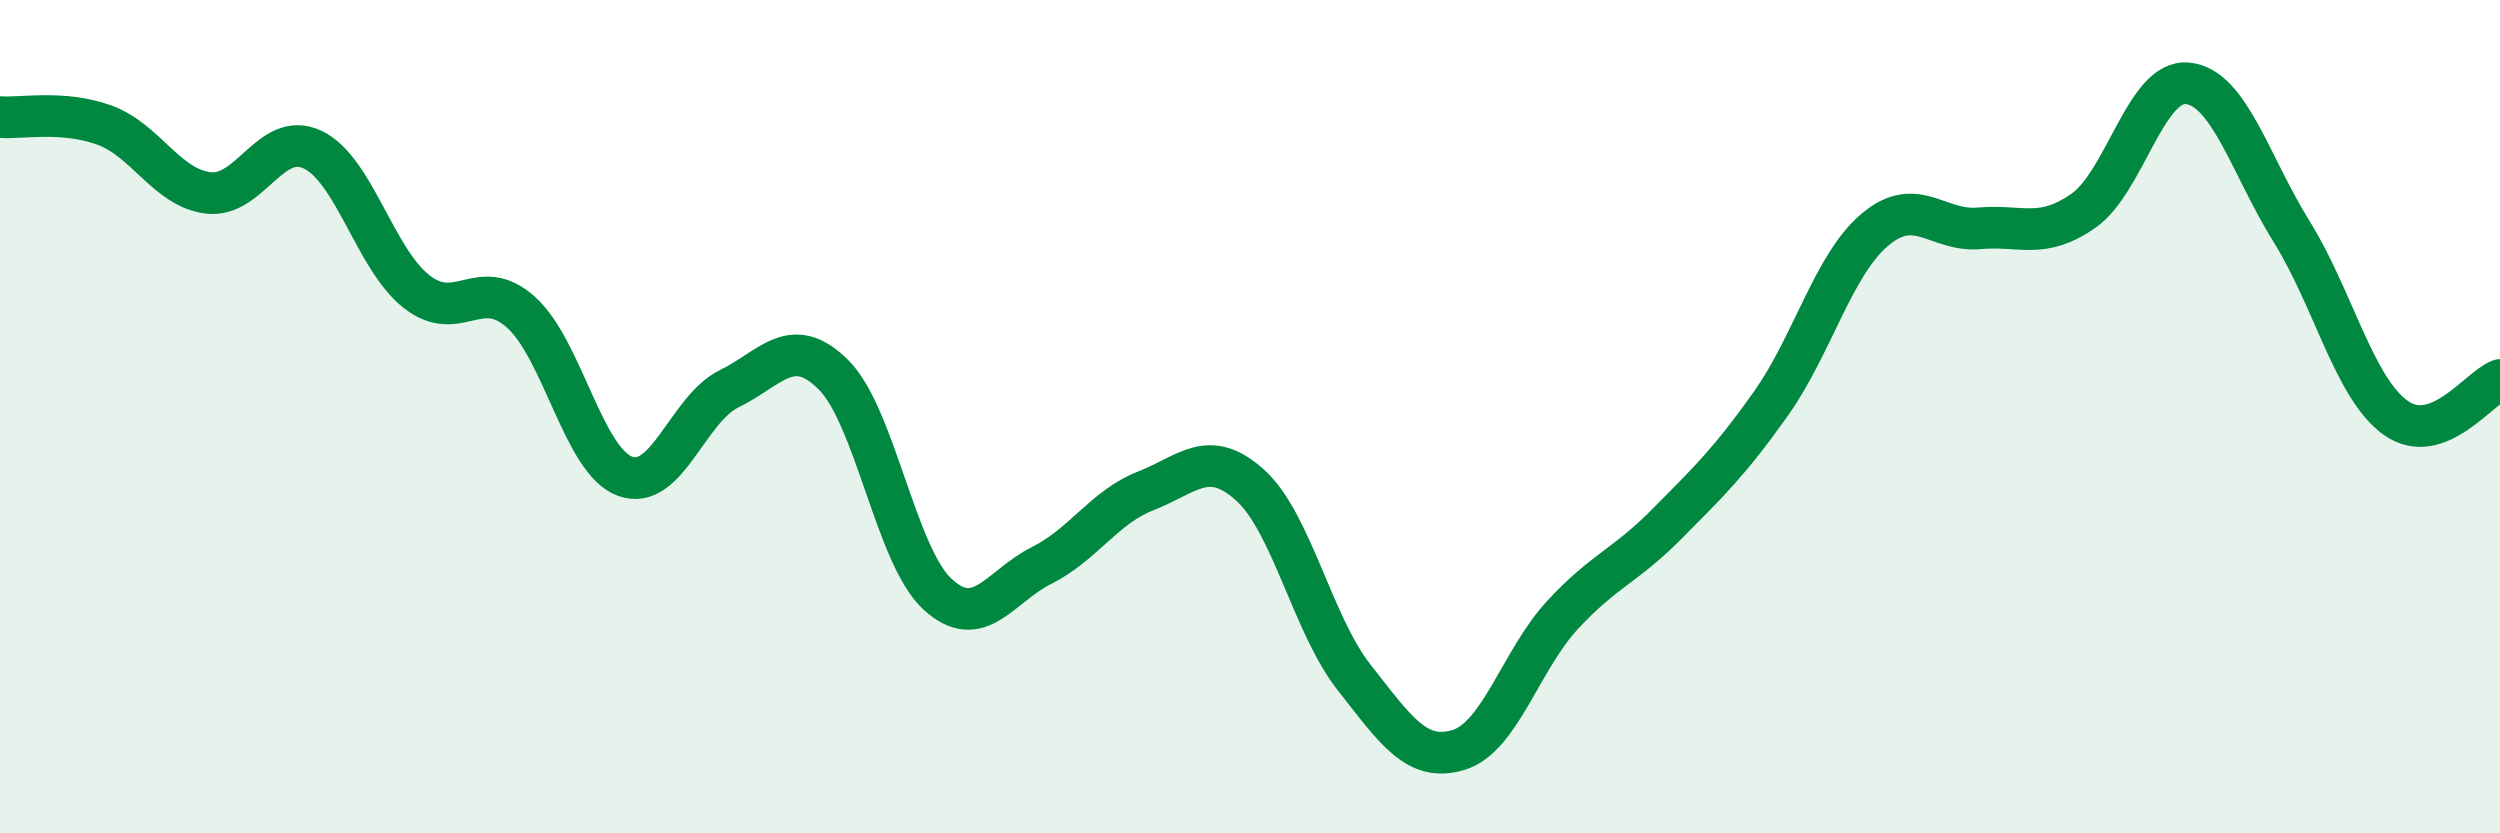 
    <svg width="60" height="20" viewBox="0 0 60 20" xmlns="http://www.w3.org/2000/svg">
      <path
        d="M 0,2.81 C 0.5,2.85 1.5,2.64 2.5,3 C 3.5,3.36 4,4.51 5,4.63 C 6,4.75 6.5,3.12 7.5,3.59 C 8.5,4.06 9,6.22 10,7 C 11,7.78 11.5,6.6 12.5,7.49 C 13.5,8.38 14,11.06 15,11.43 C 16,11.8 16.5,9.82 17.5,9.33 C 18.5,8.84 19,8 20,8.99 C 21,9.98 21.5,13.34 22.5,14.26 C 23.5,15.18 24,14.07 25,13.57 C 26,13.07 26.5,12.17 27.5,11.78 C 28.5,11.39 29,10.74 30,11.64 C 31,12.54 31.5,14.99 32.5,16.26 C 33.5,17.53 34,18.3 35,18 C 36,17.7 36.5,15.84 37.5,14.76 C 38.5,13.68 39,13.59 40,12.58 C 41,11.57 41.5,11.1 42.5,9.69 C 43.5,8.28 44,6.35 45,5.51 C 46,4.67 46.5,5.57 47.5,5.48 C 48.5,5.39 49,5.76 50,5.06 C 51,4.36 51.5,1.9 52.5,2 C 53.5,2.1 54,3.95 55,5.56 C 56,7.17 56.5,9.32 57.5,10.03 C 58.5,10.74 59.5,9.3 60,9.12L60 20L0 20Z"
        fill="#008740"
        opacity="0.1"
        stroke-linecap="round"
        stroke-linejoin="round"
      />
      <path
        d="M 0,2.81 C 0.5,2.85 1.5,2.64 2.5,3 C 3.5,3.36 4,4.51 5,4.63 C 6,4.75 6.5,3.12 7.5,3.59 C 8.5,4.06 9,6.22 10,7 C 11,7.78 11.5,6.6 12.5,7.49 C 13.5,8.38 14,11.06 15,11.43 C 16,11.8 16.5,9.82 17.5,9.33 C 18.5,8.84 19,8 20,8.99 C 21,9.98 21.5,13.34 22.5,14.26 C 23.5,15.18 24,14.07 25,13.57 C 26,13.07 26.5,12.17 27.5,11.78 C 28.5,11.39 29,10.74 30,11.64 C 31,12.54 31.5,14.99 32.5,16.26 C 33.5,17.53 34,18.3 35,18 C 36,17.7 36.5,15.84 37.5,14.76 C 38.5,13.68 39,13.59 40,12.58 C 41,11.57 41.5,11.1 42.5,9.69 C 43.5,8.28 44,6.35 45,5.51 C 46,4.67 46.5,5.57 47.5,5.48 C 48.5,5.39 49,5.76 50,5.06 C 51,4.36 51.5,1.9 52.5,2 C 53.5,2.1 54,3.95 55,5.56 C 56,7.17 56.5,9.32 57.5,10.03 C 58.5,10.74 59.5,9.3 60,9.12"
        stroke="#008740"
        stroke-width="1"
        fill="none"
        stroke-linecap="round"
        stroke-linejoin="round"
      />
    </svg>
  